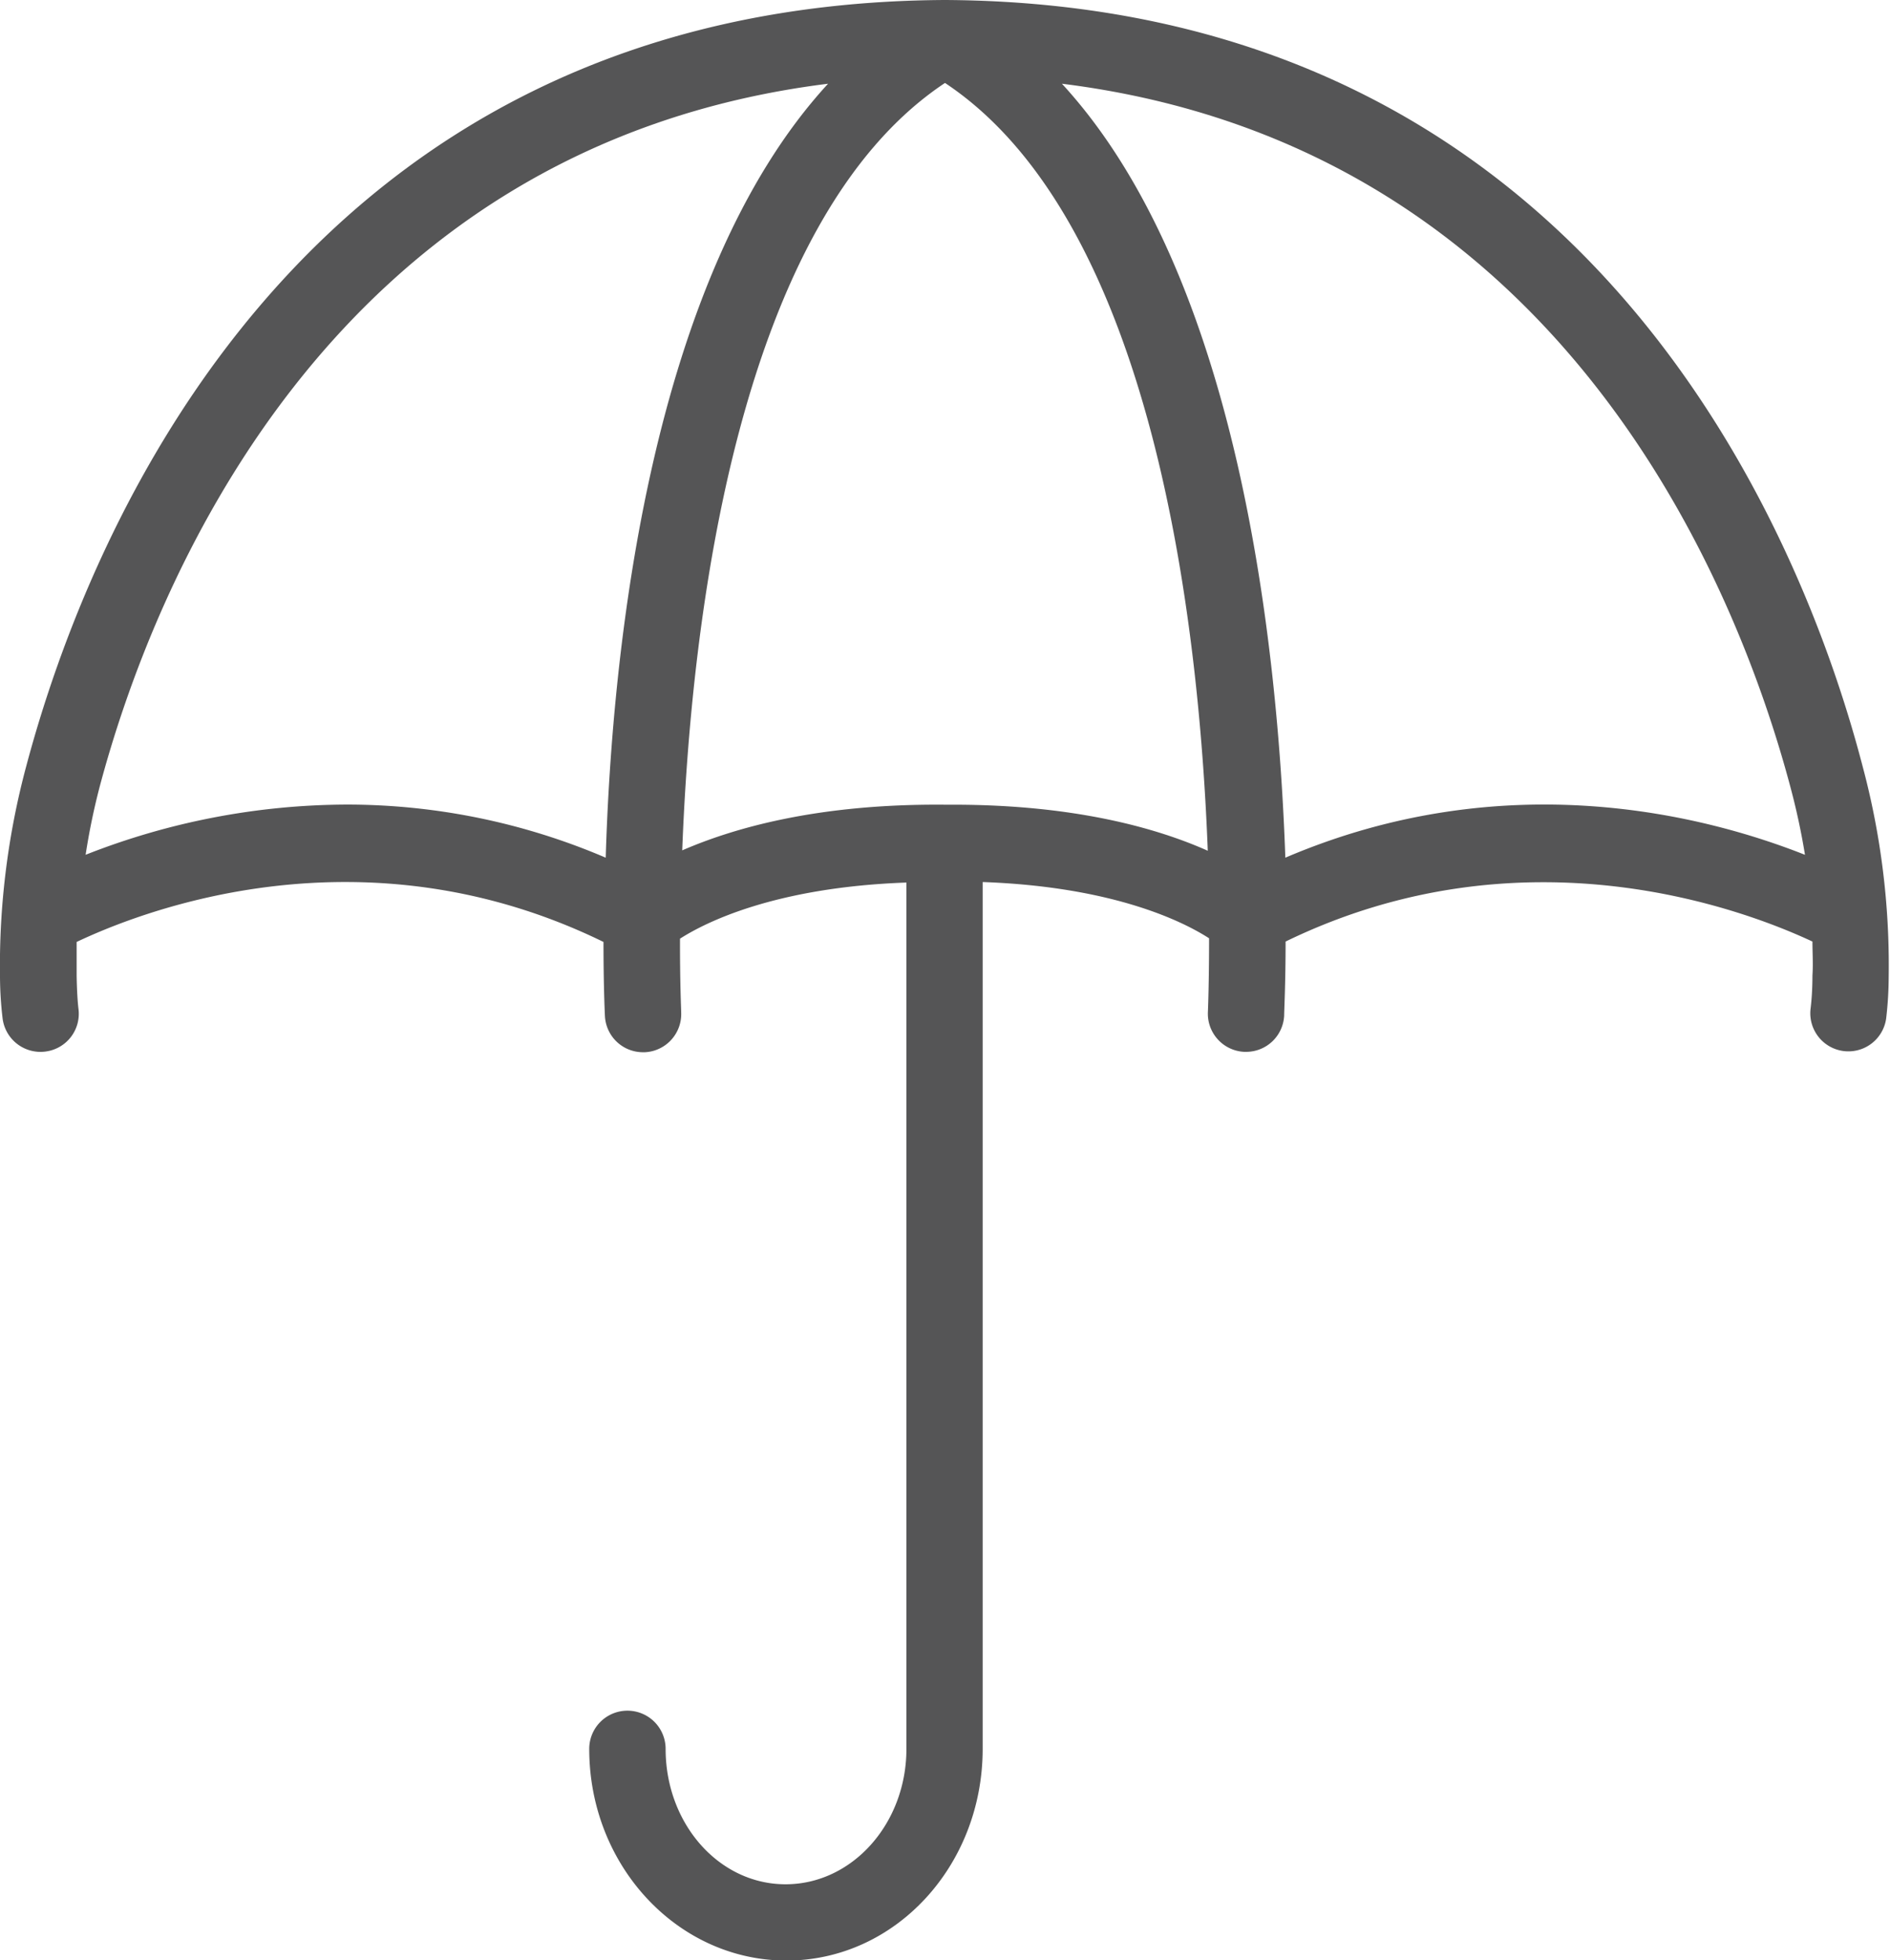 <svg xmlns="http://www.w3.org/2000/svg" viewBox="0 0 144.5 149.83"><defs><style>.cls-1{fill:#555556;}</style></defs><g id="Layer_2" data-name="Layer 2"><g id="Layer_1-2" data-name="Layer 1"><path class="cls-1" d="M3.46,80.38A2.91,2.91,0,0,0,6,77.12c-.07-.59-.12-1.42-.14-2.52,0-.87,0-1.75,0-2.6,5-2.37,21.85-9,40.28,0,0,3.22.09,5.27.11,5.66a2.91,2.91,0,0,0,2.91,2.77h.15a2.92,2.92,0,0,0,2.77-3.05c0-.23-.1-2.29-.09-5.63,1.92-1.23,7.23-3.93,17.31-4.29v66.22c0,5.71-4.14,10.35-9.24,10.35s-9.17-4.64-9.17-10.35a2.92,2.92,0,0,0-5.84,0c0,8.93,6.76,16.18,15.08,16.18s15-7.25,15-16.18V67.42c10.07.36,15.39,3.06,17.31,4.3,0,3.34-.08,5.4-.09,5.63a2.92,2.92,0,0,0,2.77,3.05h.15a2.91,2.91,0,0,0,2.91-2.77c0-.39.11-2.44.11-5.66,18.35-8.92,35.3-2.33,40.28,0,0,.85.06,1.72,0,2.59,0,1.1-.07,1.93-.14,2.52a2.91,2.91,0,0,0,5.78.74,28.18,28.18,0,0,0,.19-3.17,58.86,58.86,0,0,0-2-16.1C137.84,41.06,121.64.26,72.24,0,22.86.26,6.66,41.06,2,58.59a58.91,58.91,0,0,0-2,16.1A28.18,28.18,0,0,0,.2,77.86,2.92,2.92,0,0,0,3.46,80.38Zm3.08-15A51.08,51.08,0,0,1,7.63,60.1C11.52,45.51,24.71,11.2,63.31,6.4c-13.6,14.78-16.52,43.18-17,59.16A50.27,50.27,0,0,0,26.46,61.5,54.85,54.85,0,0,0,6.54,65.34ZM52.16,65c.67-17.58,4.2-48.11,20.09-58.66,15.9,10.56,19.42,41.1,20.09,58.69-3.72-1.66-10-3.52-19.44-3.52h-.63v.25l0-.25C62.45,61.42,56,63.33,52.16,65Zm20.12-3.24ZM81.19,6.4c38.6,4.8,51.79,39.11,55.68,53.7A52.67,52.67,0,0,1,138,65.34c-7.81-3.09-23-6.93-39.73.22C97.71,49.58,94.79,21.18,81.19,6.4Z"/></g></g></svg>